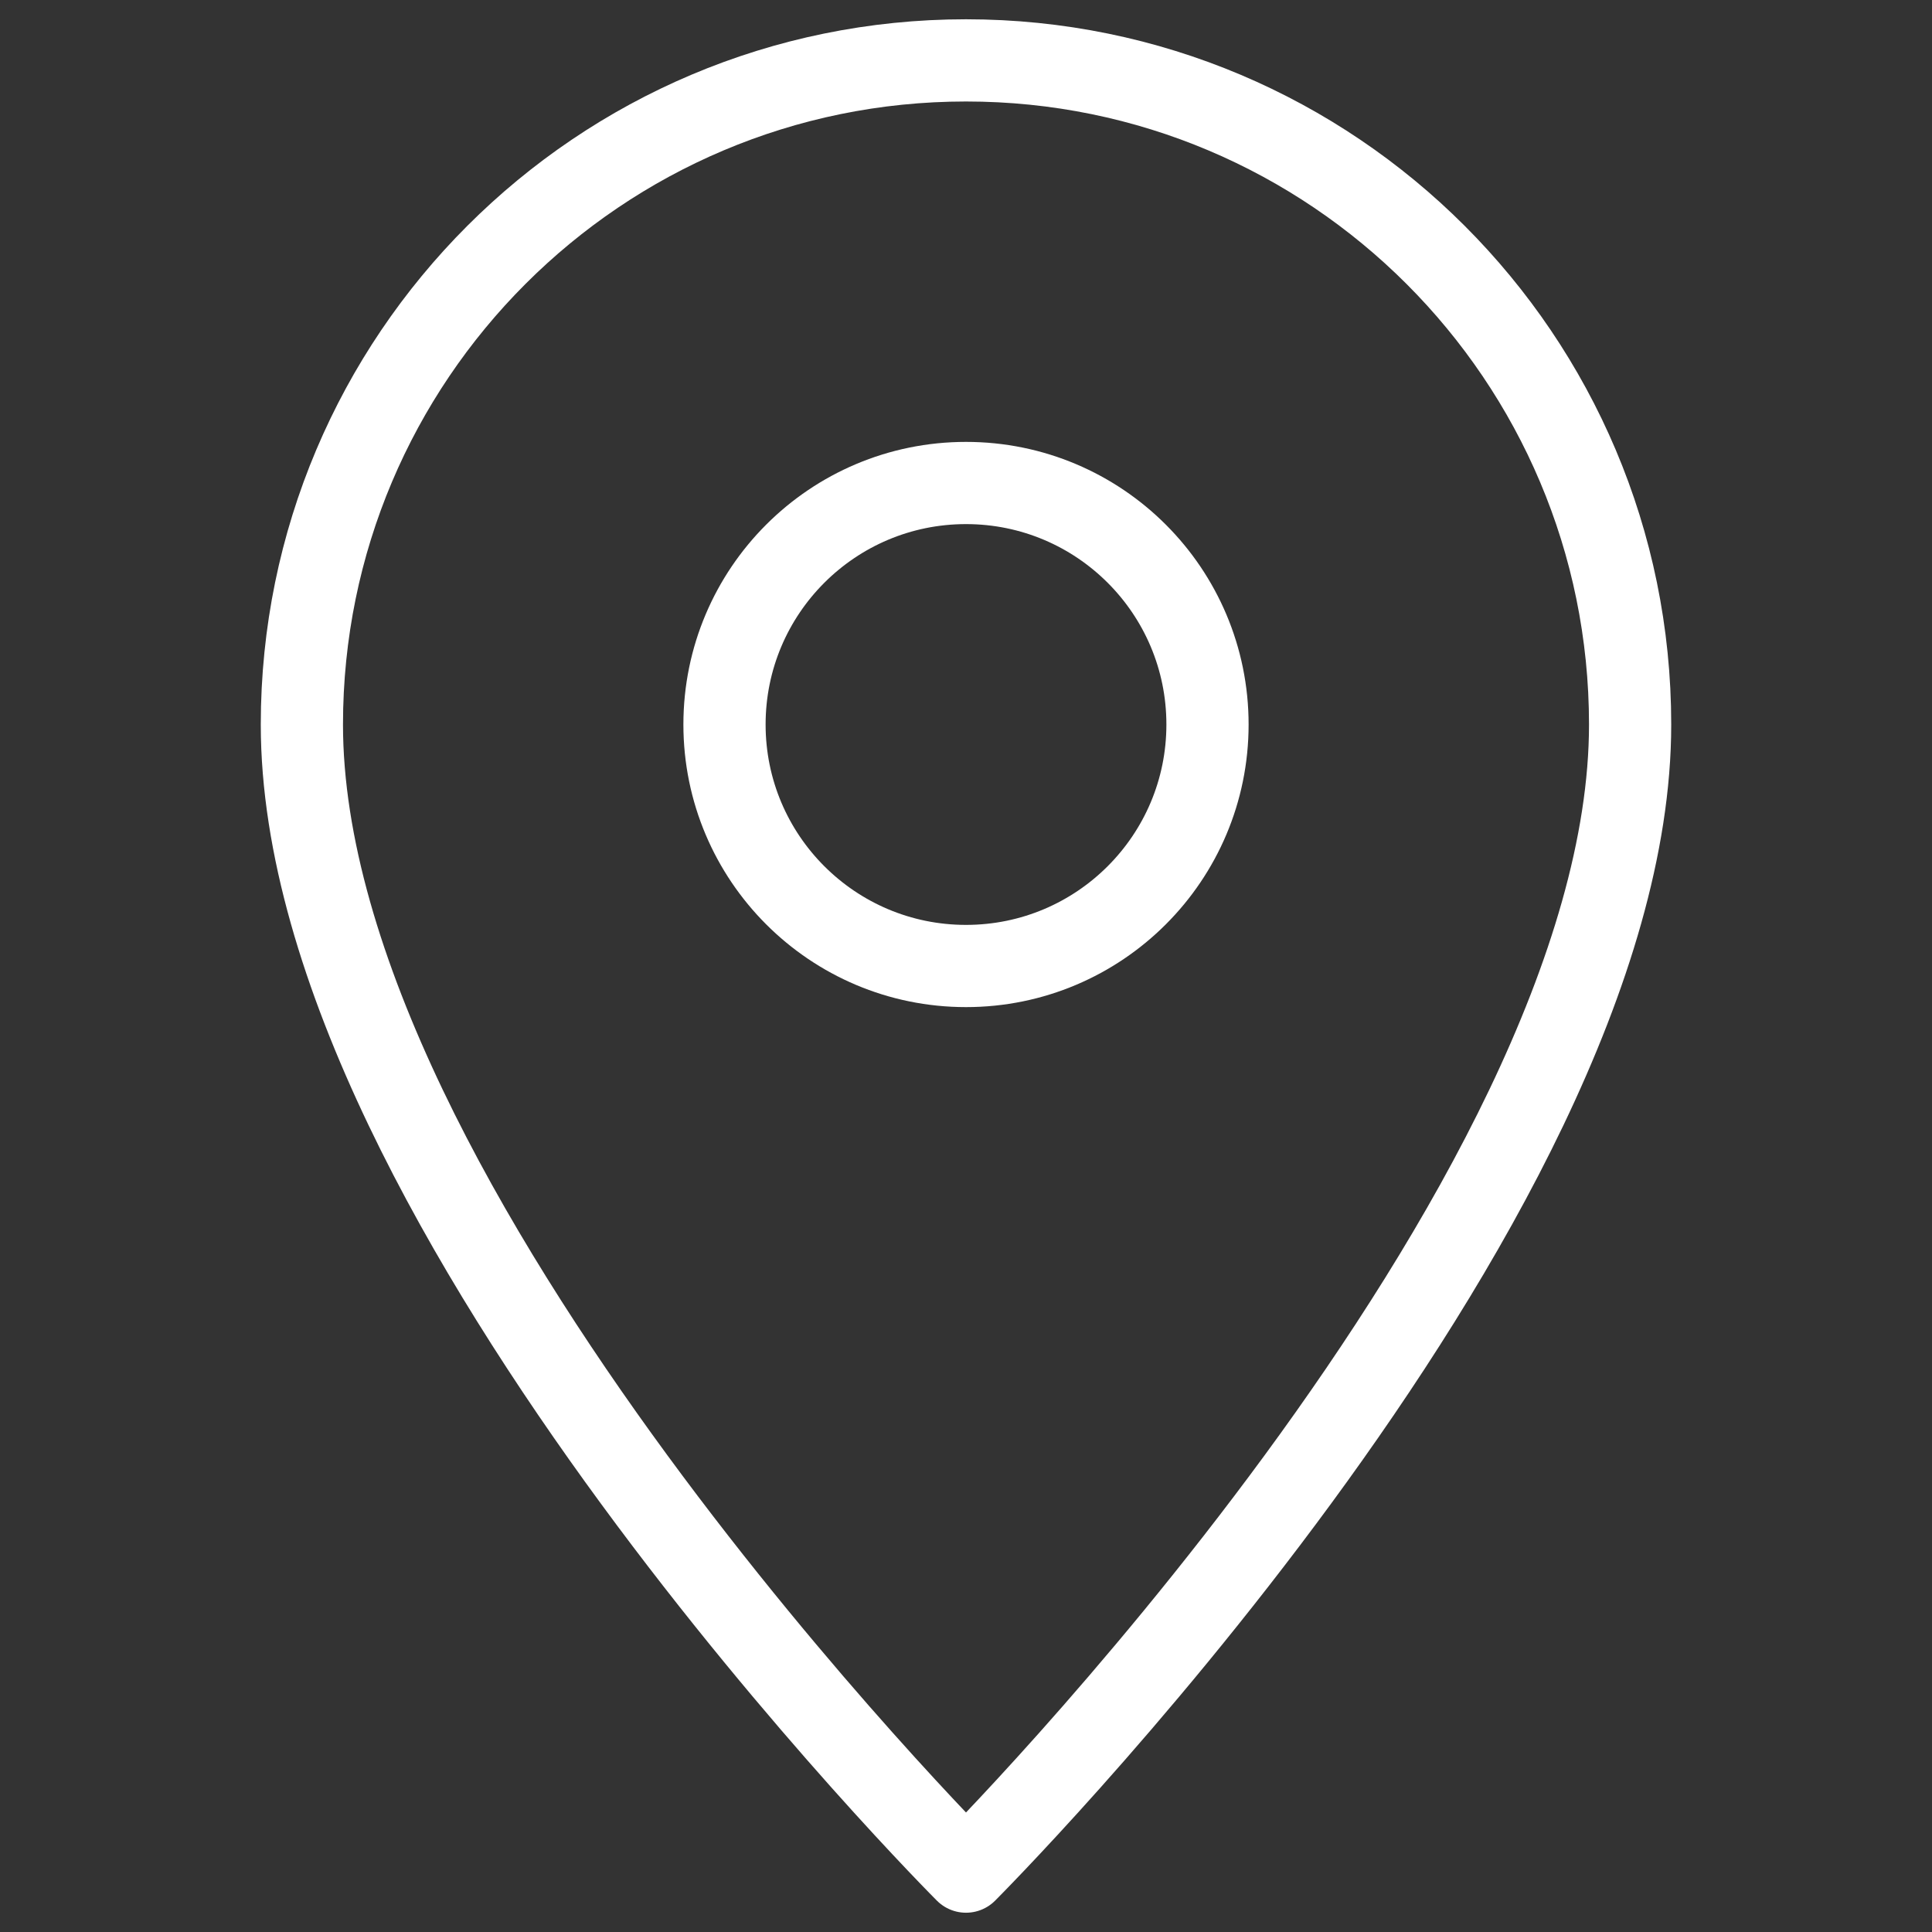 <svg width="47" height="47" viewBox="0 0 47 47" fill="none" xmlns="http://www.w3.org/2000/svg">
<rect x="0" y="0" width="47" height="47" fill="#333333" stroke="none"/>
<path d="M39.656 17.625C39.656 8.702 32.423 1.469 23.5 1.469C14.577 1.469 7.344 8.702 7.344 17.625C7.344 29.375 23.5 45.531 23.5 45.531C23.5 45.531 39.656 29.375 39.656 17.625Z" stroke="white" stroke-width="2" stroke-miterlimit="10" stroke-linejoin="round"/>
<path d="M23.5 23.5C26.745 23.5 29.375 20.87 29.375 17.625C29.375 14.38 26.745 11.75 23.5 11.75C20.255 11.75 17.625 14.38 17.625 17.625C17.625 20.87 20.255 23.5 23.5 23.5Z" stroke="white" stroke-width="2" stroke-miterlimit="10" stroke-linejoin="round"/>
</svg>
